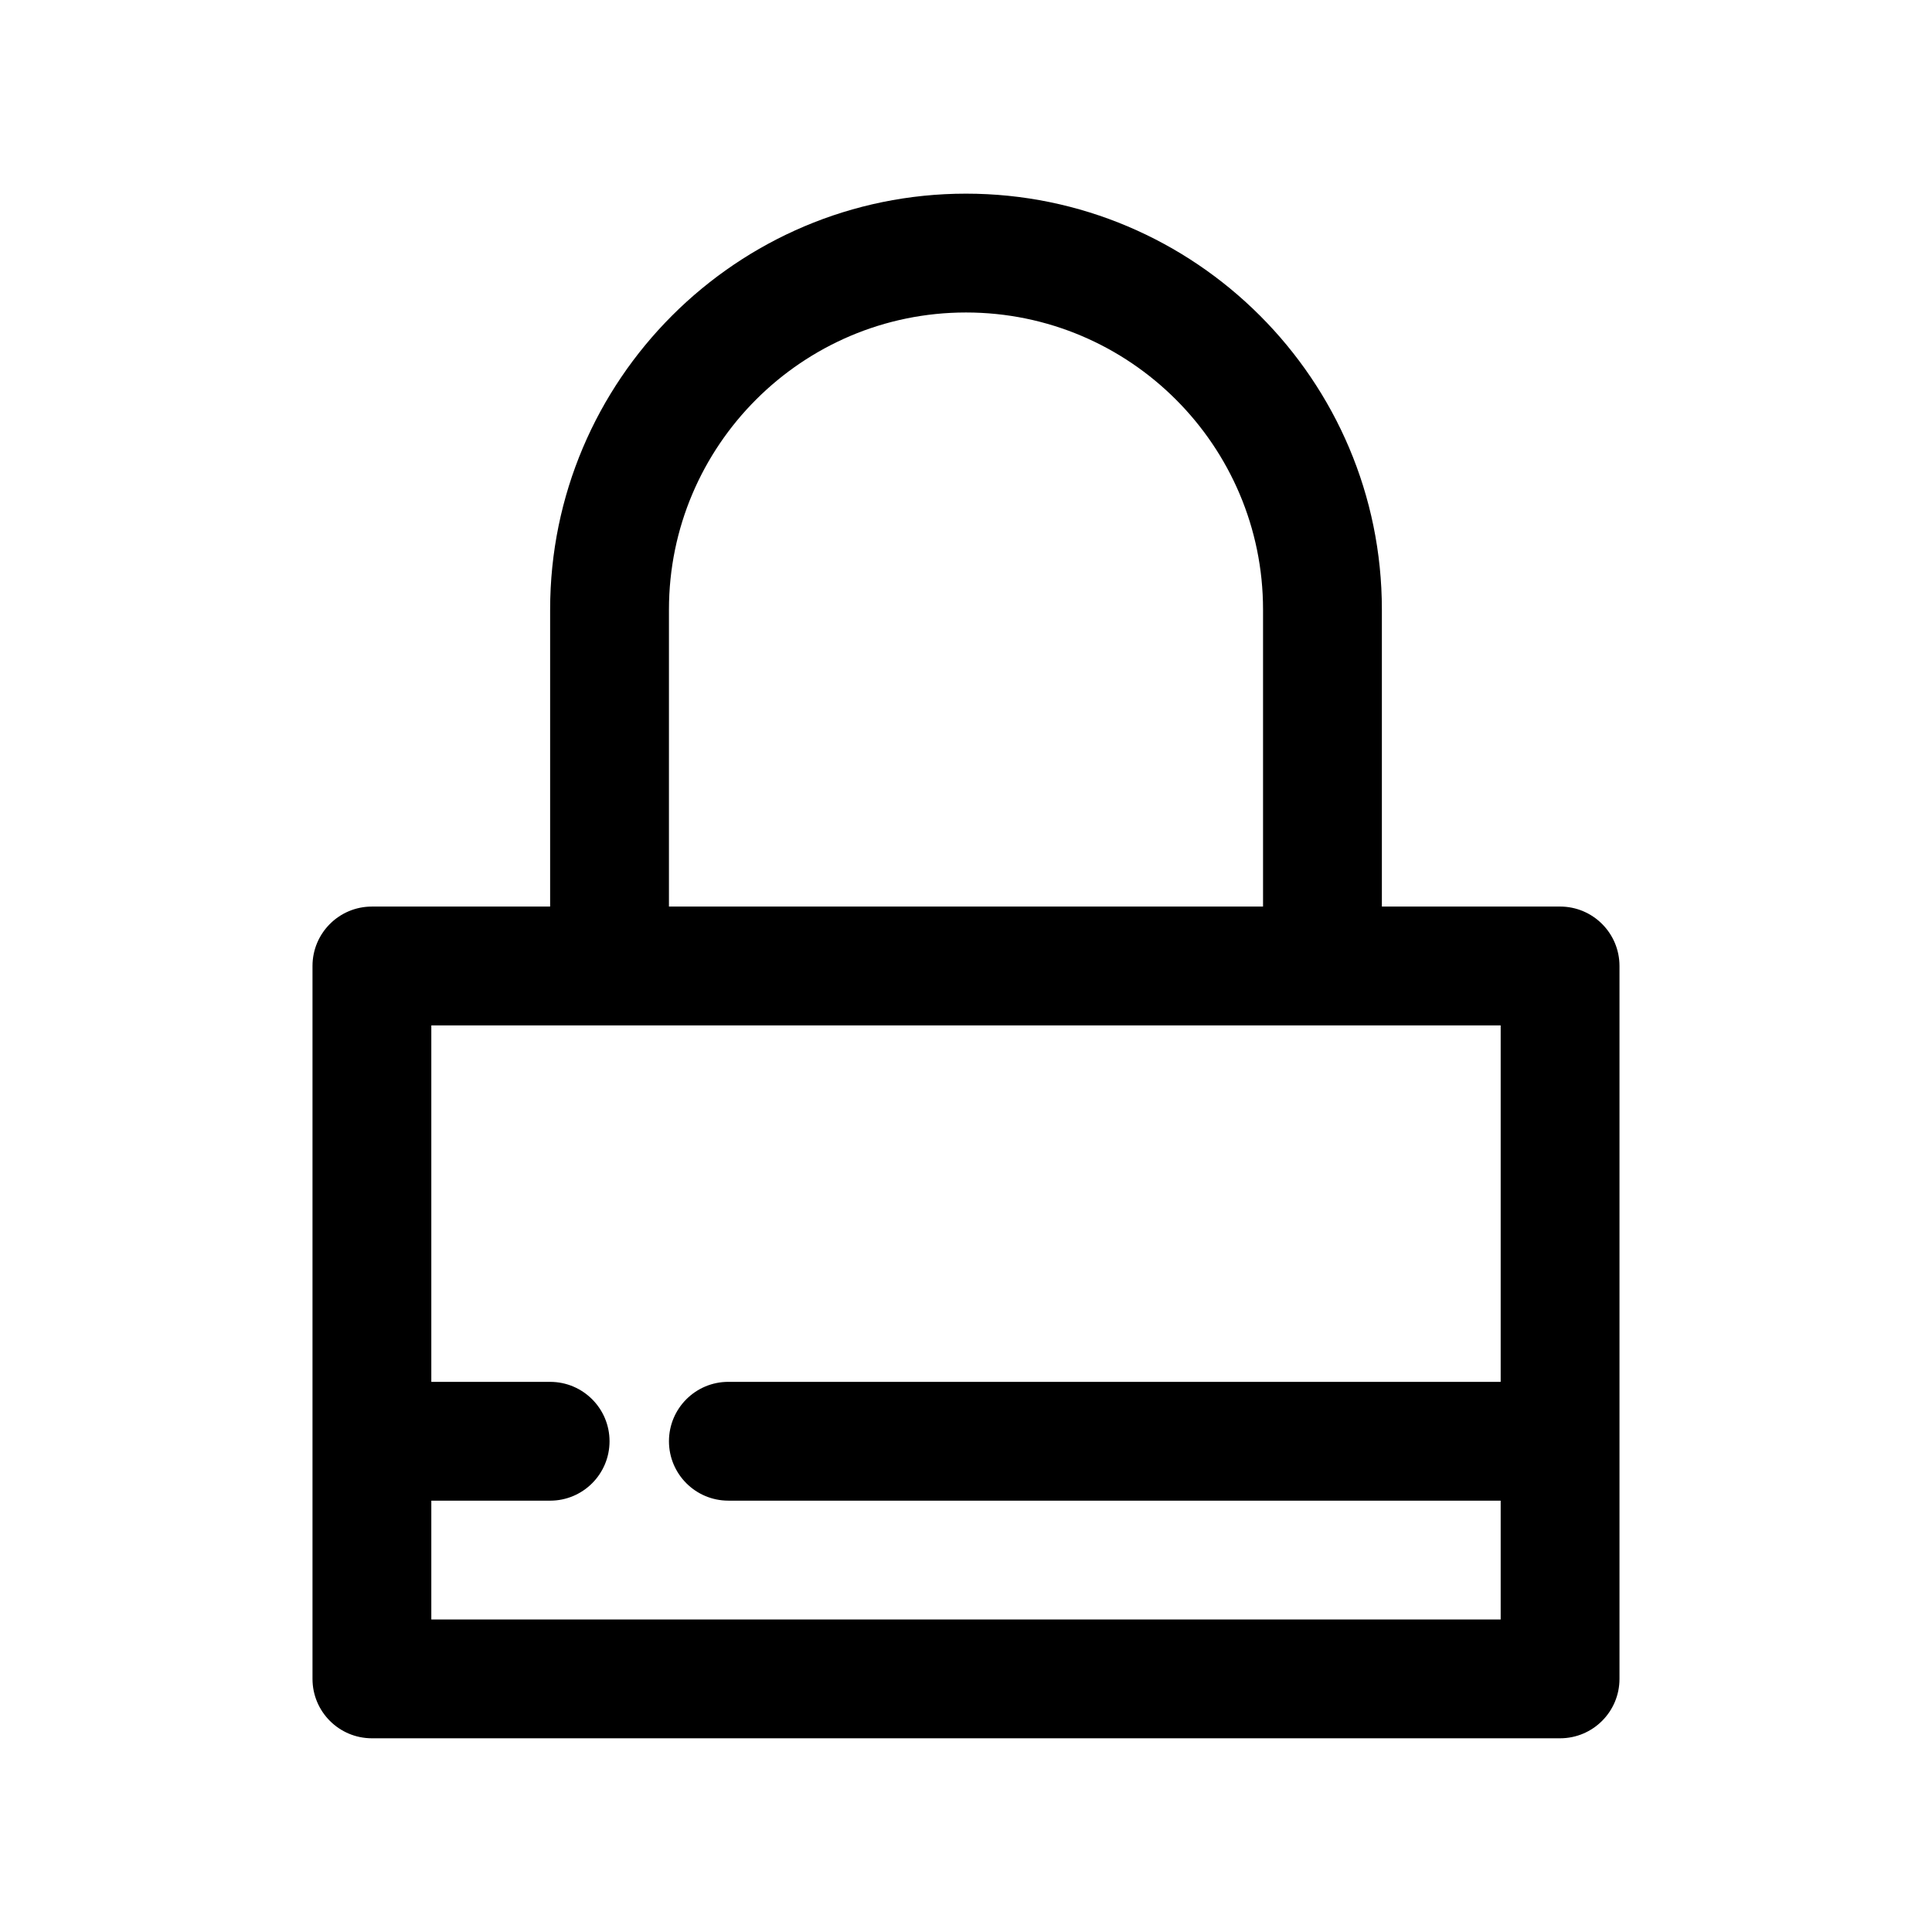 <?xml version="1.0" encoding="UTF-8"?>
<!-- Uploaded to: SVG Repo, www.svgrepo.com, Generator: SVG Repo Mixer Tools -->
<svg fill="#000000" width="800px" height="800px" version="1.1" viewBox="144 144 512 512" xmlns="http://www.w3.org/2000/svg">
 <path d="m557.44 384.25h-47.23v-78.719c0-60.77-49.438-110.21-110.21-110.21s-110.21 49.438-110.21 110.21v78.719h-47.234c-8.695 0-15.742 7.051-15.742 15.742v188.93c0 8.695 7.051 15.742 15.742 15.742h314.88c8.695 0 15.742-7.051 15.742-15.742v-188.93c0-8.695-7.051-15.746-15.746-15.746zm-236.16-78.719c0-43.402 35.316-78.719 78.719-78.719s78.719 35.316 78.719 78.719v78.719h-157.44zm-62.977 267.65v-31.488h31.488c8.695 0 15.742-7.051 15.742-15.742 0-8.695-7.051-15.742-15.742-15.742l-31.488-0.004v-94.465h283.39v94.465h-204.67c-8.695 0-15.742 7.051-15.742 15.742 0 8.695 7.051 15.742 15.742 15.742h204.67v31.488z"/>
</svg>